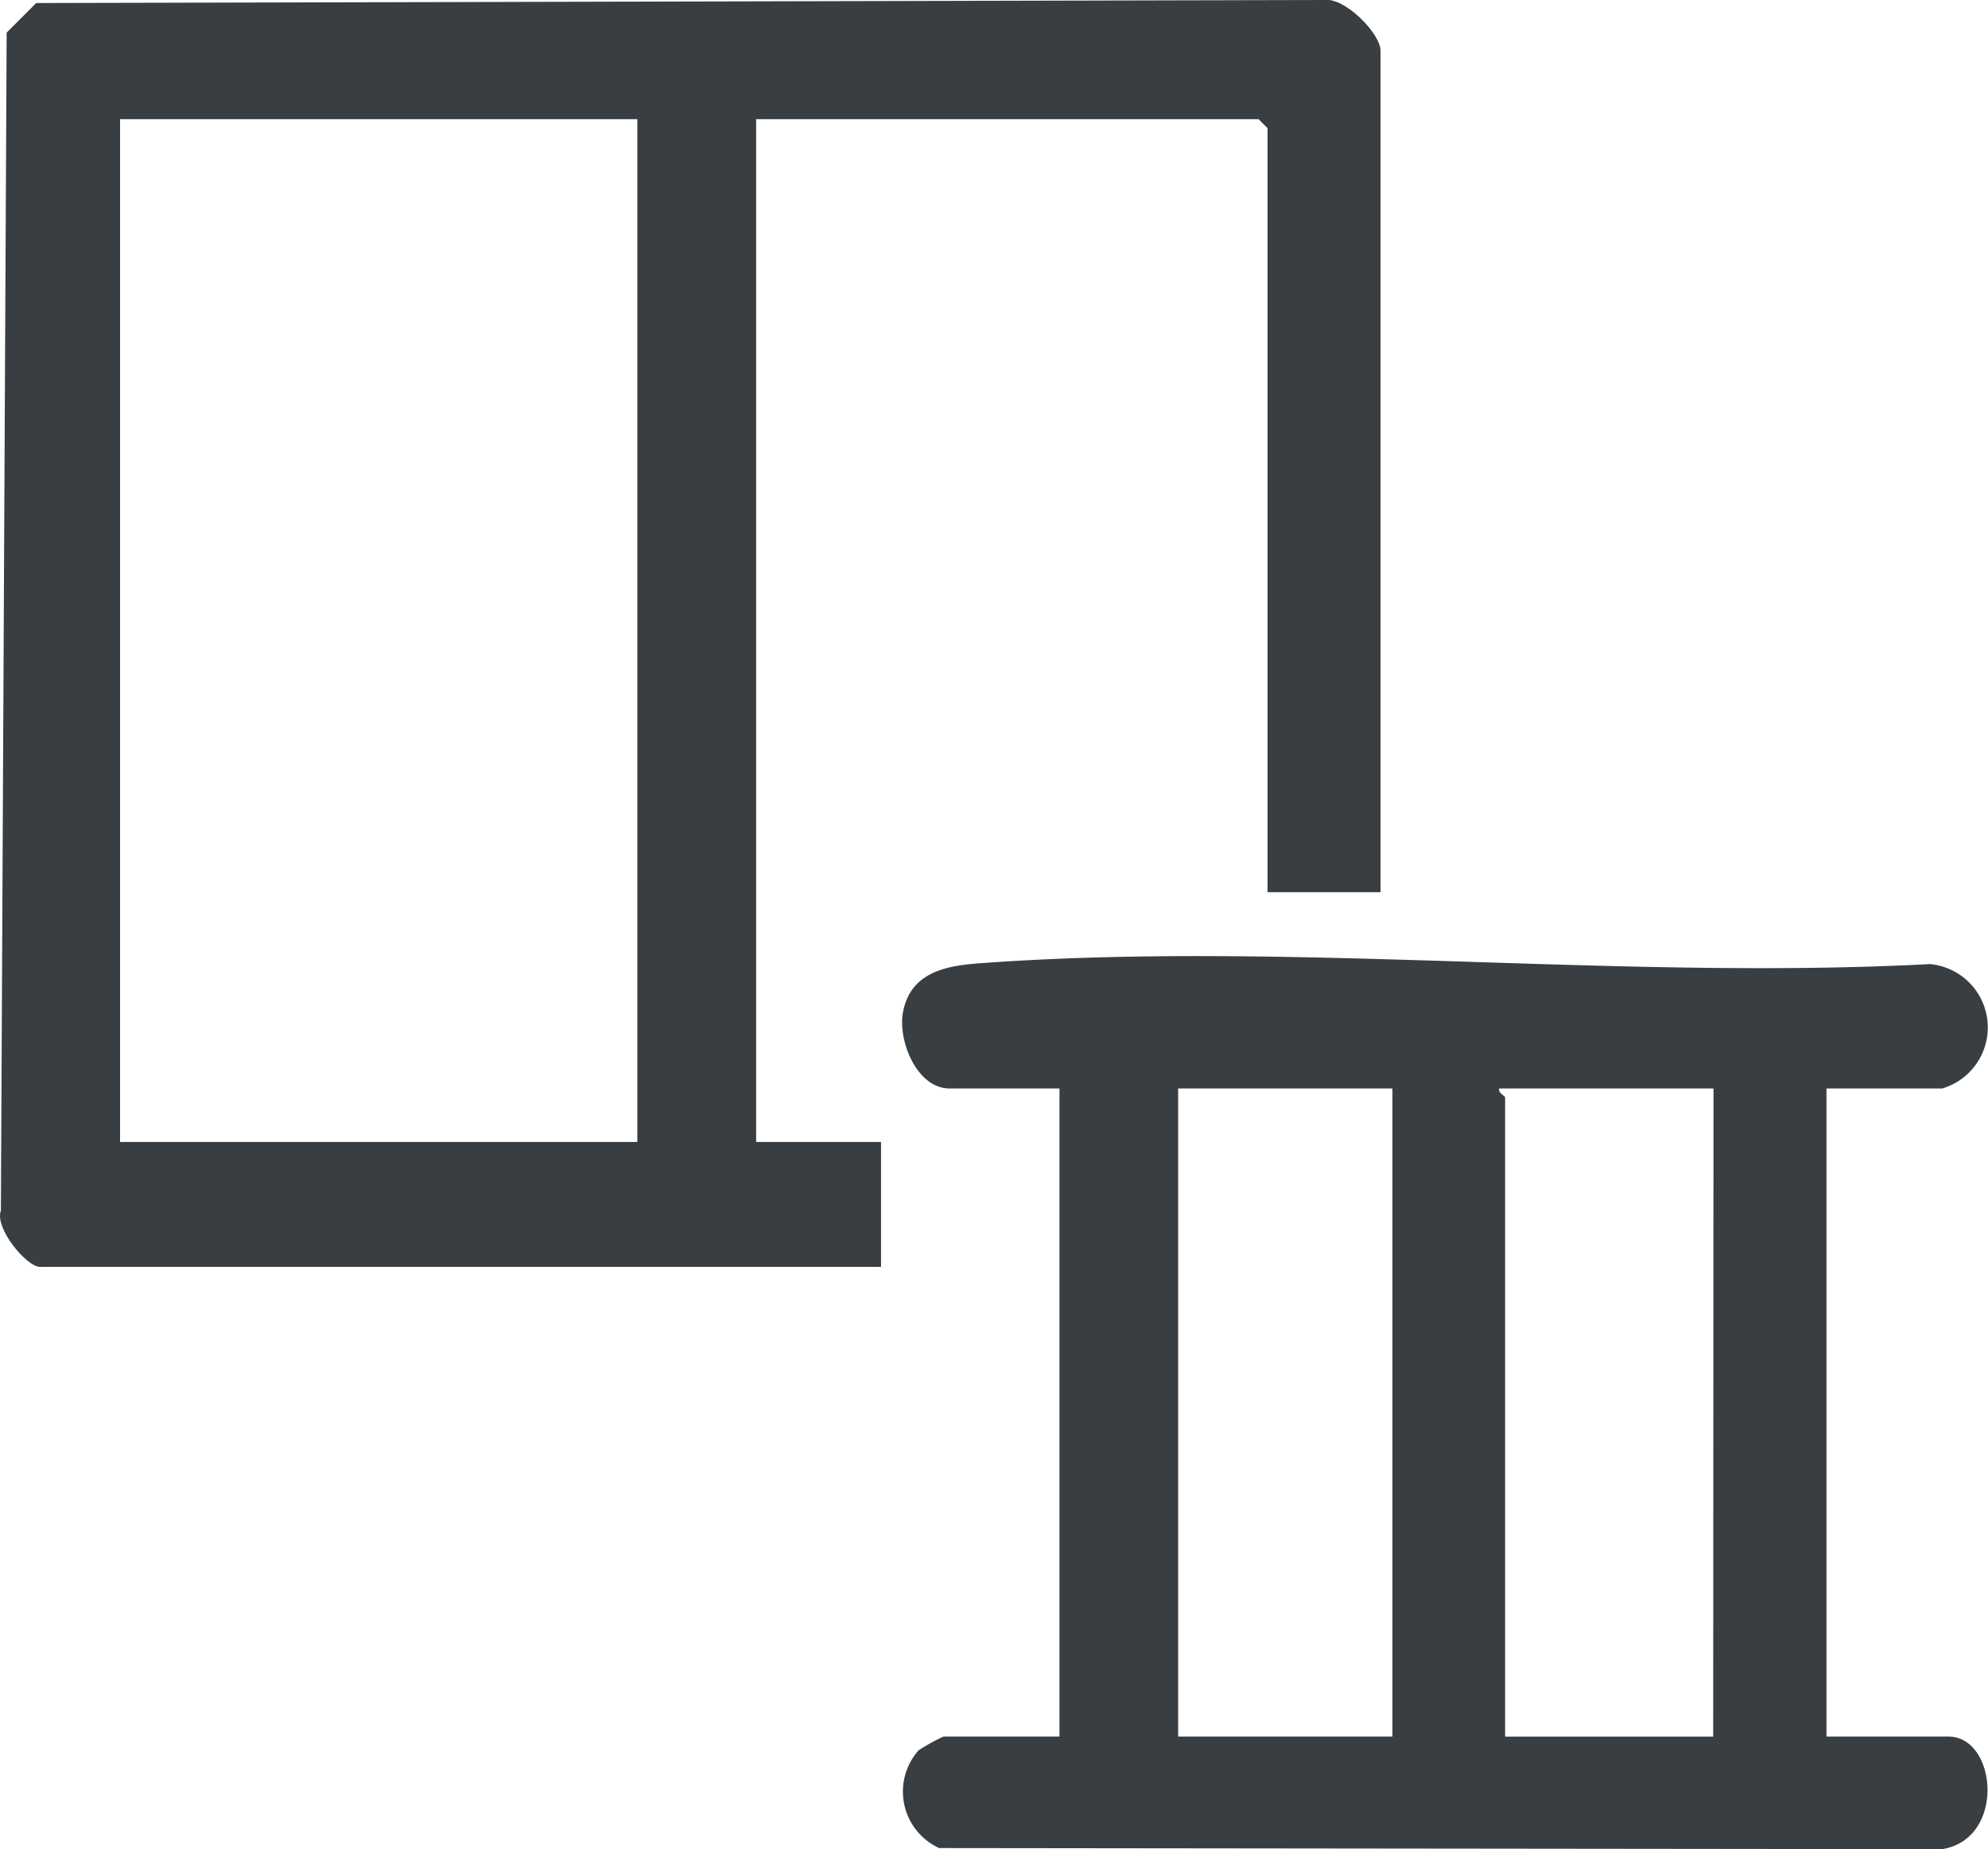 <svg id="Group_510" data-name="Group 510" xmlns="http://www.w3.org/2000/svg" xmlns:xlink="http://www.w3.org/1999/xlink" width="26.904" height="25.023" viewBox="0 0 26.904 25.023">
  <defs>
    <clipPath id="clip-path">
      <rect id="Rectangle_331" data-name="Rectangle 331" width="26.904" height="25.023" fill="#383e42"/>
    </clipPath>
  </defs>
  <g id="Group_509" data-name="Group 509" clip-path="url(#clip-path)">
    <path id="Path_2086" data-name="Path 2086" d="M18.683,12.073H17.154V1.734l-.121-.121h-6.8V15.453h1.69v1.69H.539c-.178,0-.616-.524-.527-.761L.09.441l.4-.4L17.92,0c.282-.04.763.456.763.686ZM8.625,1.613h-7V15.453h7Z" transform="translate(0 0)" fill="#383e42"/>
    <path id="Path_2087" data-name="Path 2087" d="M164.244,162.583v8.77h1.649c.661,0,.781,1.387-.085,1.524l-13.573-.015a.841.841,0,0,1-.277-1.323,2.563,2.563,0,0,1,.337-.186h1.569v-8.77h-1.489c-.435,0-.7-.635-.629-1.03.1-.535.566-.629,1.027-.663,4.148-.309,8.682.232,12.87.01a.861.861,0,0,1,.168,1.683Zm-5.874,0h-2.9v8.77h2.9Zm4.345,0h-2.9c-.021.059.08.1.08.121v8.65h2.816Z" transform="translate(-139.526 -147.854)" fill="#383e42"/>
  </g>
</svg>
